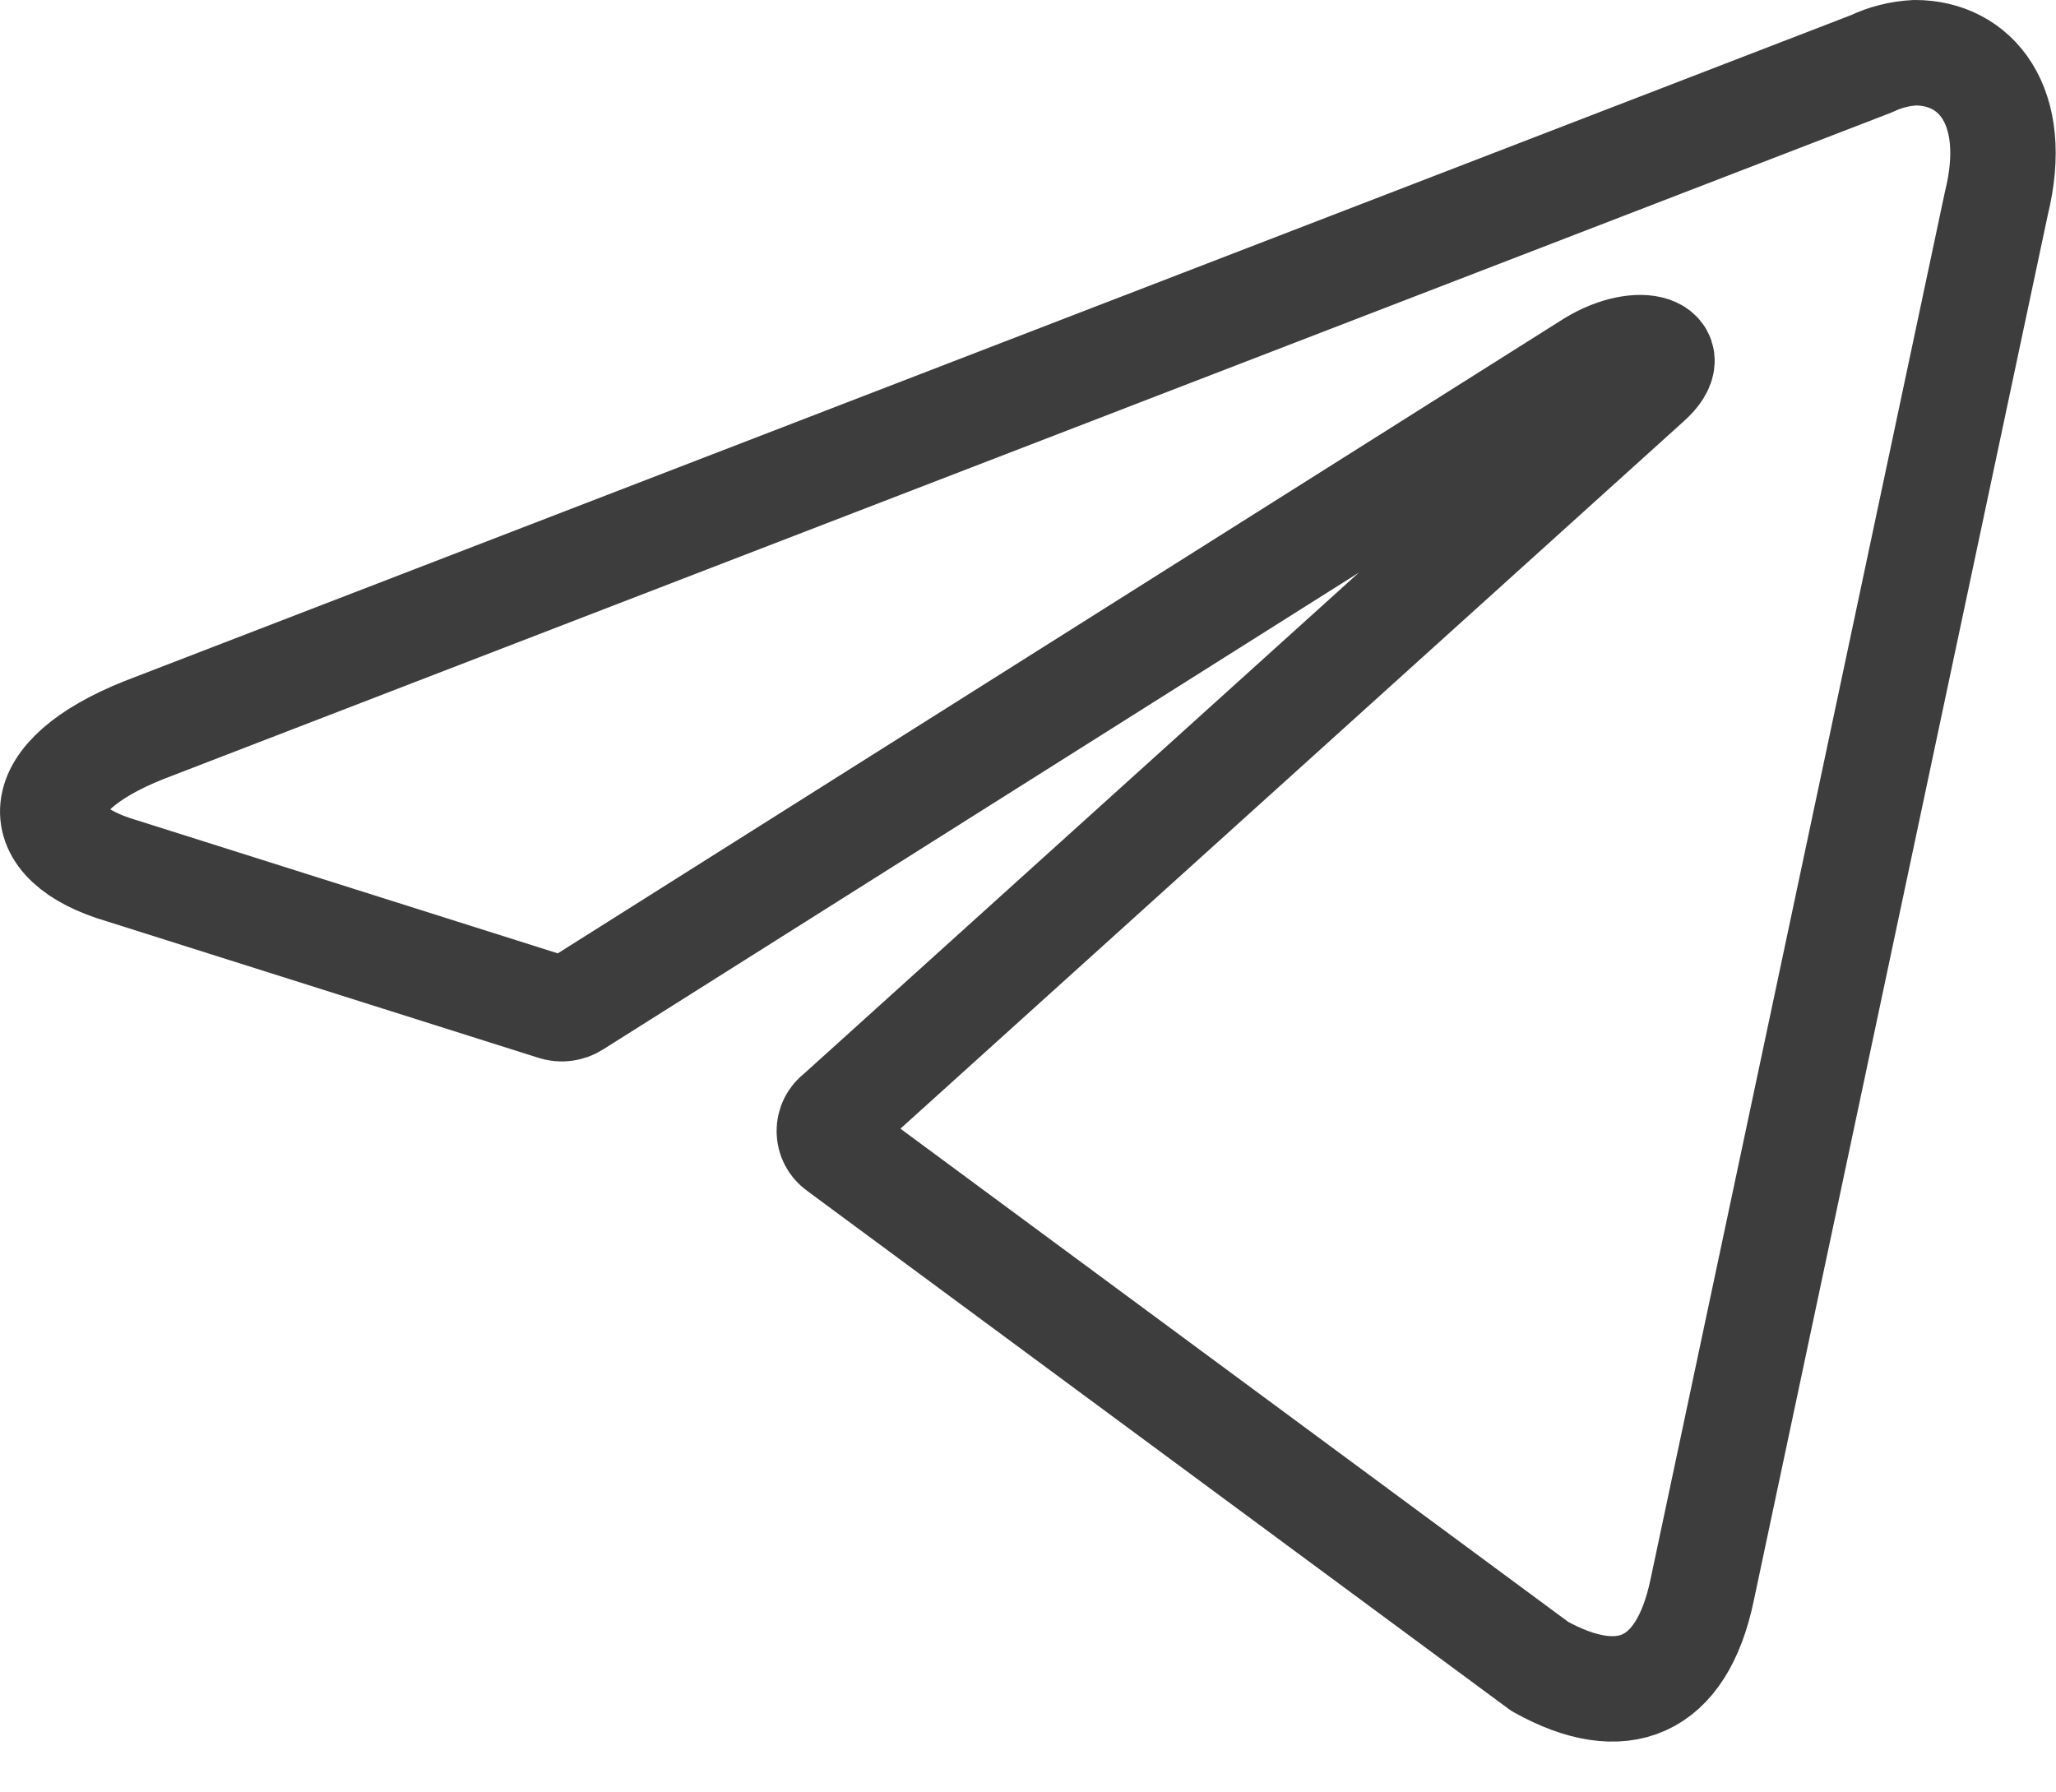 <?xml version="1.0" encoding="UTF-8"?> <svg xmlns="http://www.w3.org/2000/svg" width="39" height="34" viewBox="0 0 39 34" fill="none"> <path d="M36.328 1C37.468 1 38.328 2 37.868 3.86L32.288 30.16C31.898 32.03 30.768 32.48 29.208 31.61L15.898 21.78C15.846 21.743 15.804 21.694 15.775 21.638C15.746 21.581 15.731 21.518 15.731 21.455C15.731 21.392 15.746 21.329 15.775 21.272C15.804 21.216 15.846 21.167 15.898 21.13L31.268 7.25C31.968 6.63 31.118 6.33 30.198 6.89L10.908 19.06C10.849 19.098 10.783 19.122 10.713 19.131C10.644 19.14 10.574 19.133 10.508 19.11L2.318 16.52C0.498 15.99 0.498 14.74 2.728 13.85L35.498 1.21C35.758 1.085 36.04 1.014 36.328 1Z" stroke="#3D3D3D" stroke-width="2" stroke-linecap="round" stroke-linejoin="round"></path> </svg> 
